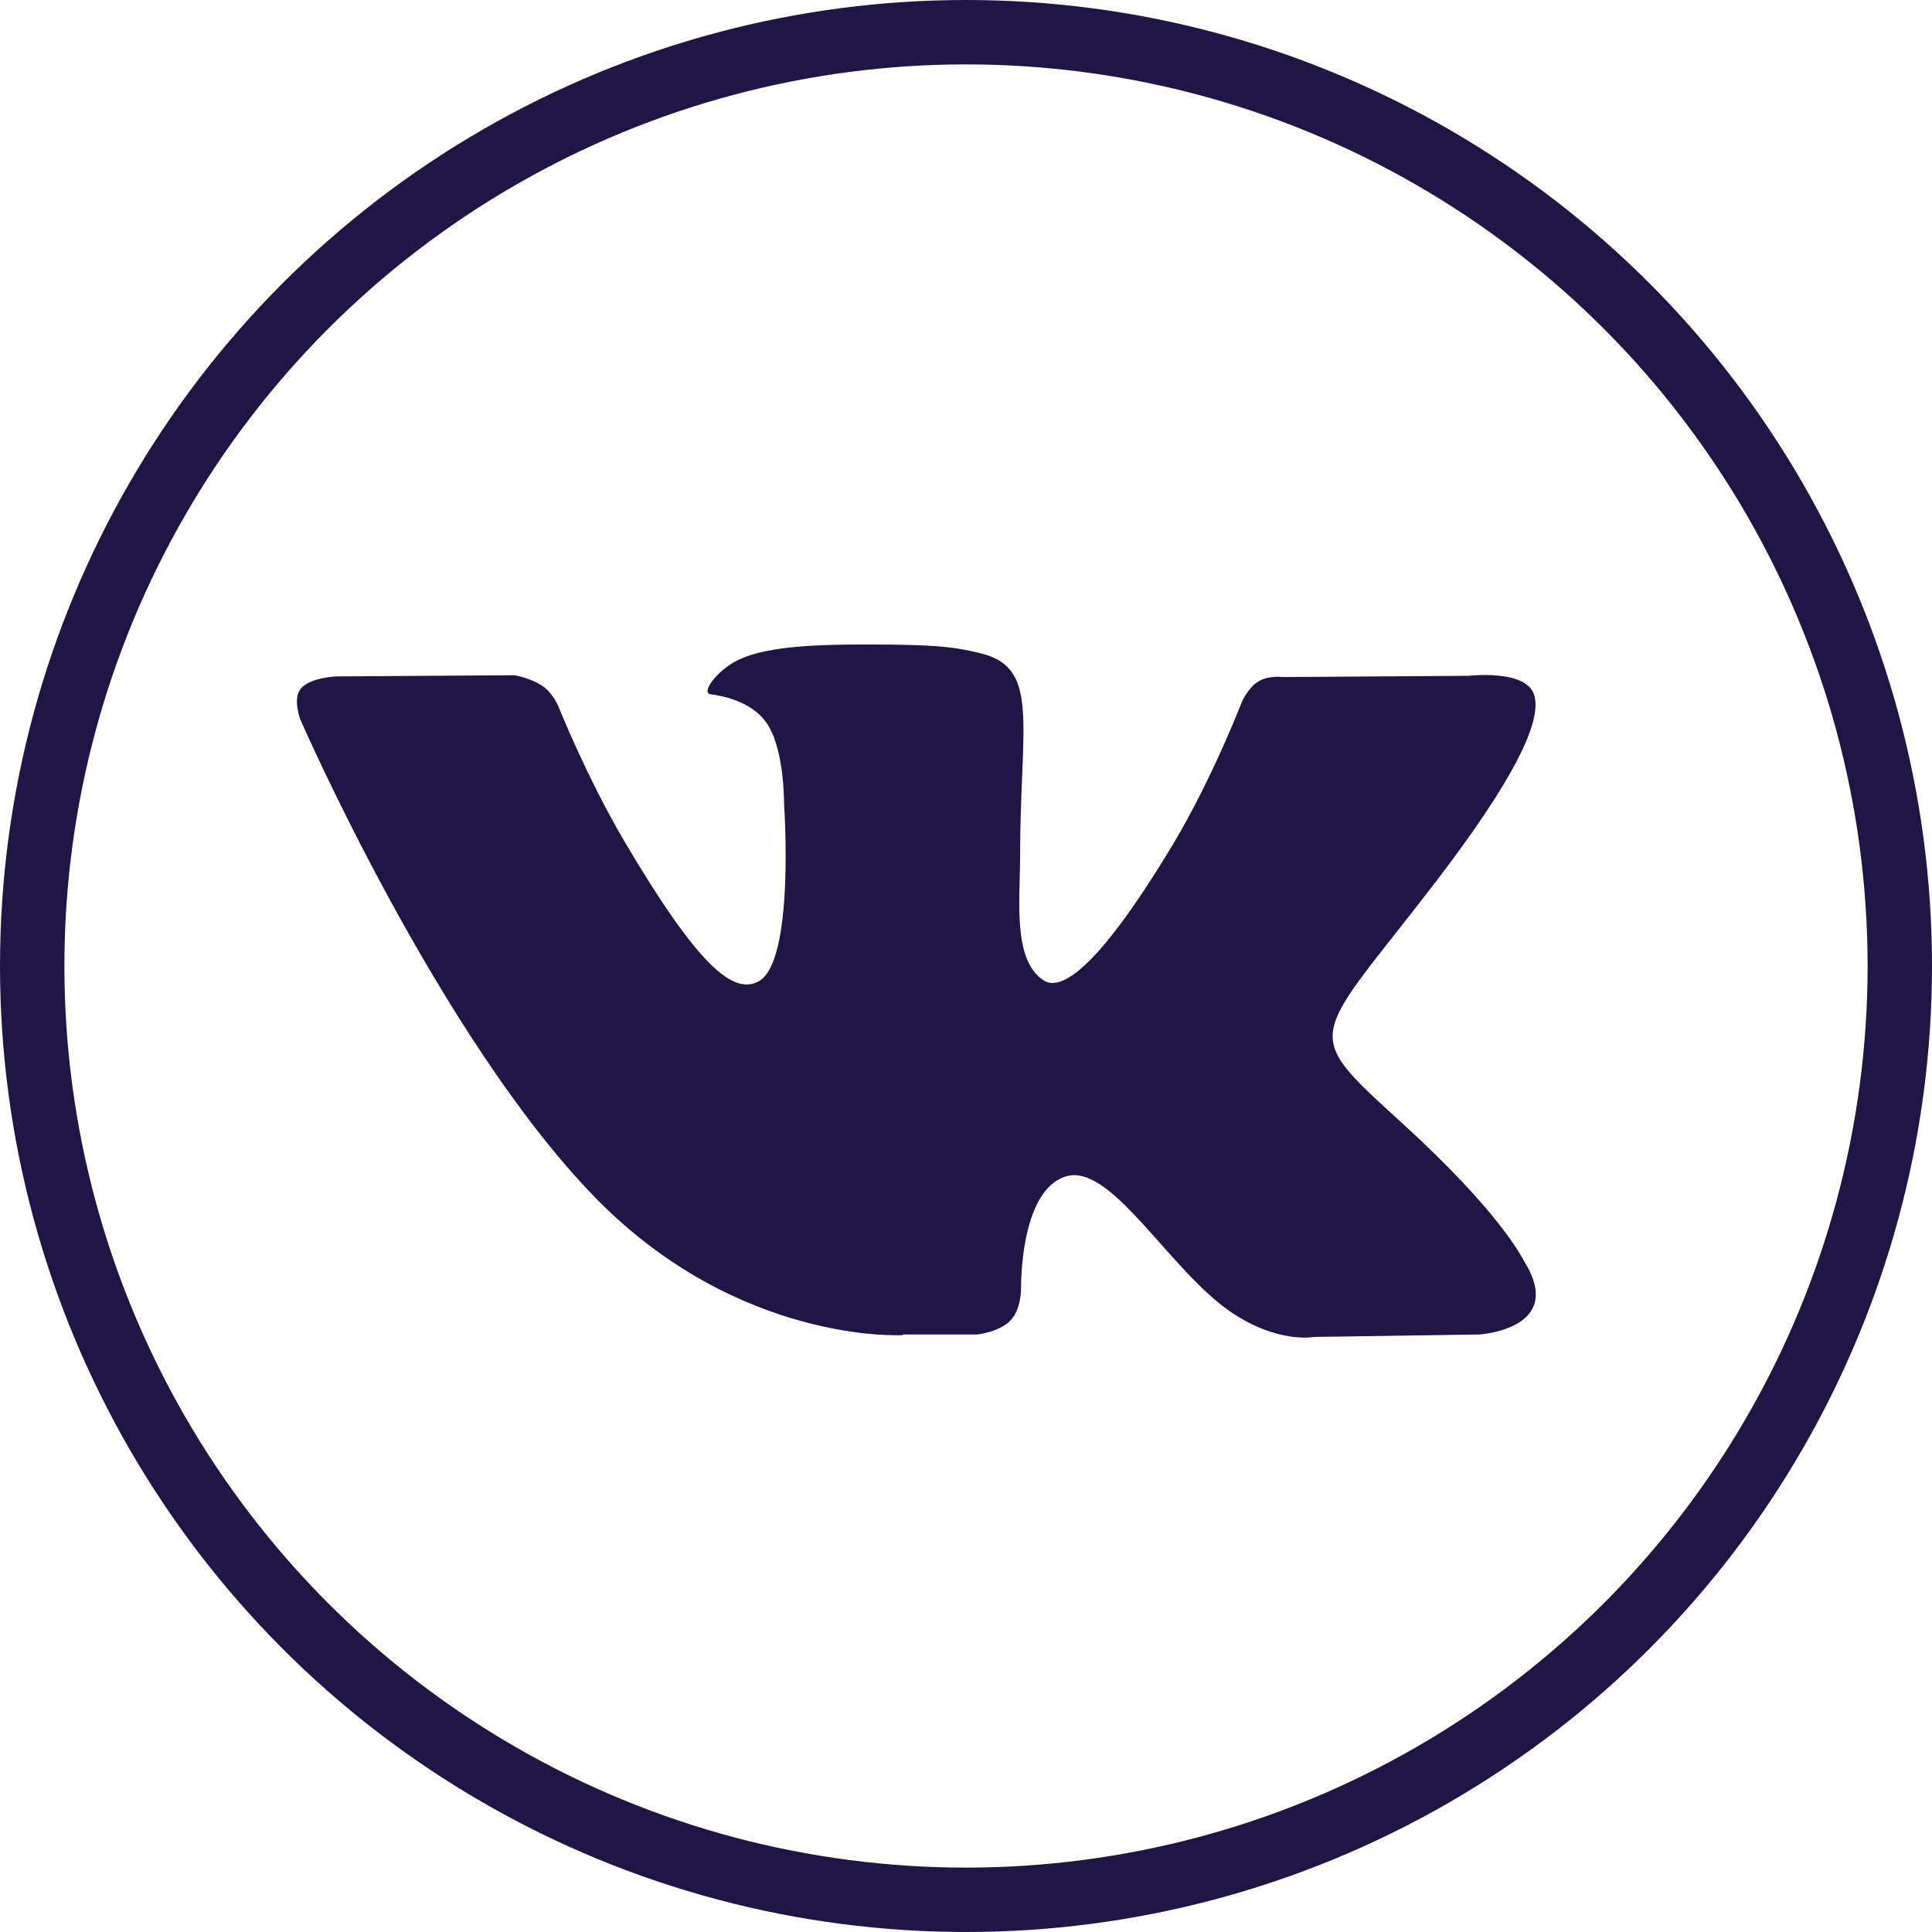 <svg width="30" height="30" viewBox="0 0 30 30" fill="none" xmlns="http://www.w3.org/2000/svg">
    <circle cx="15" cy="15" r="14.5" stroke="#1F1646"/>
    <g clip-path="url(#clip0_221_345)">
        <path d="M14.025 20.722H15.174C15.174 20.722 15.524 20.685 15.697 20.497C15.86 20.323 15.855 20.003 15.855 20.003C15.855 20.003 15.831 18.489 16.549 18.268C17.254 18.047 18.159 19.73 19.122 20.379C19.85 20.868 20.401 20.76 20.401 20.76L22.969 20.722C22.969 20.722 24.311 20.642 23.678 19.603C23.626 19.518 23.305 18.837 21.767 17.435C20.157 15.968 20.373 16.203 22.313 13.668C23.496 12.121 23.966 11.181 23.817 10.776C23.678 10.391 22.806 10.494 22.806 10.494L19.917 10.513C19.917 10.513 19.702 10.485 19.544 10.579C19.39 10.668 19.29 10.884 19.29 10.884C19.29 10.884 18.83 12.079 18.221 13.099C16.933 15.244 16.42 15.361 16.209 15.225C15.721 14.915 15.84 13.979 15.84 13.311C15.84 11.232 16.161 10.362 15.213 10.141C14.896 10.066 14.667 10.019 13.862 10.01C12.832 10 11.955 10.01 11.461 10.249C11.131 10.409 10.877 10.762 11.035 10.781C11.227 10.804 11.658 10.894 11.888 11.204C12.185 11.599 12.175 12.488 12.175 12.488C12.175 12.488 12.348 14.938 11.778 15.239C11.39 15.446 10.853 15.023 9.703 13.076C9.114 12.079 8.673 10.974 8.673 10.974C8.673 10.974 8.587 10.767 8.434 10.659C8.247 10.527 7.988 10.485 7.988 10.485L5.238 10.503C5.238 10.503 4.826 10.513 4.673 10.691C4.539 10.847 4.663 11.171 4.663 11.171C4.663 11.171 6.814 16.109 9.248 18.602C11.481 20.882 14.02 20.732 14.02 20.732" fill="#1F1646"/>
    </g>
    <defs>
        <clipPath id="clip0_221_345">
            <rect width="19.231" height="10.769" fill="white" transform="translate(4.615 10)"/>
        </clipPath>
    </defs>
</svg>
